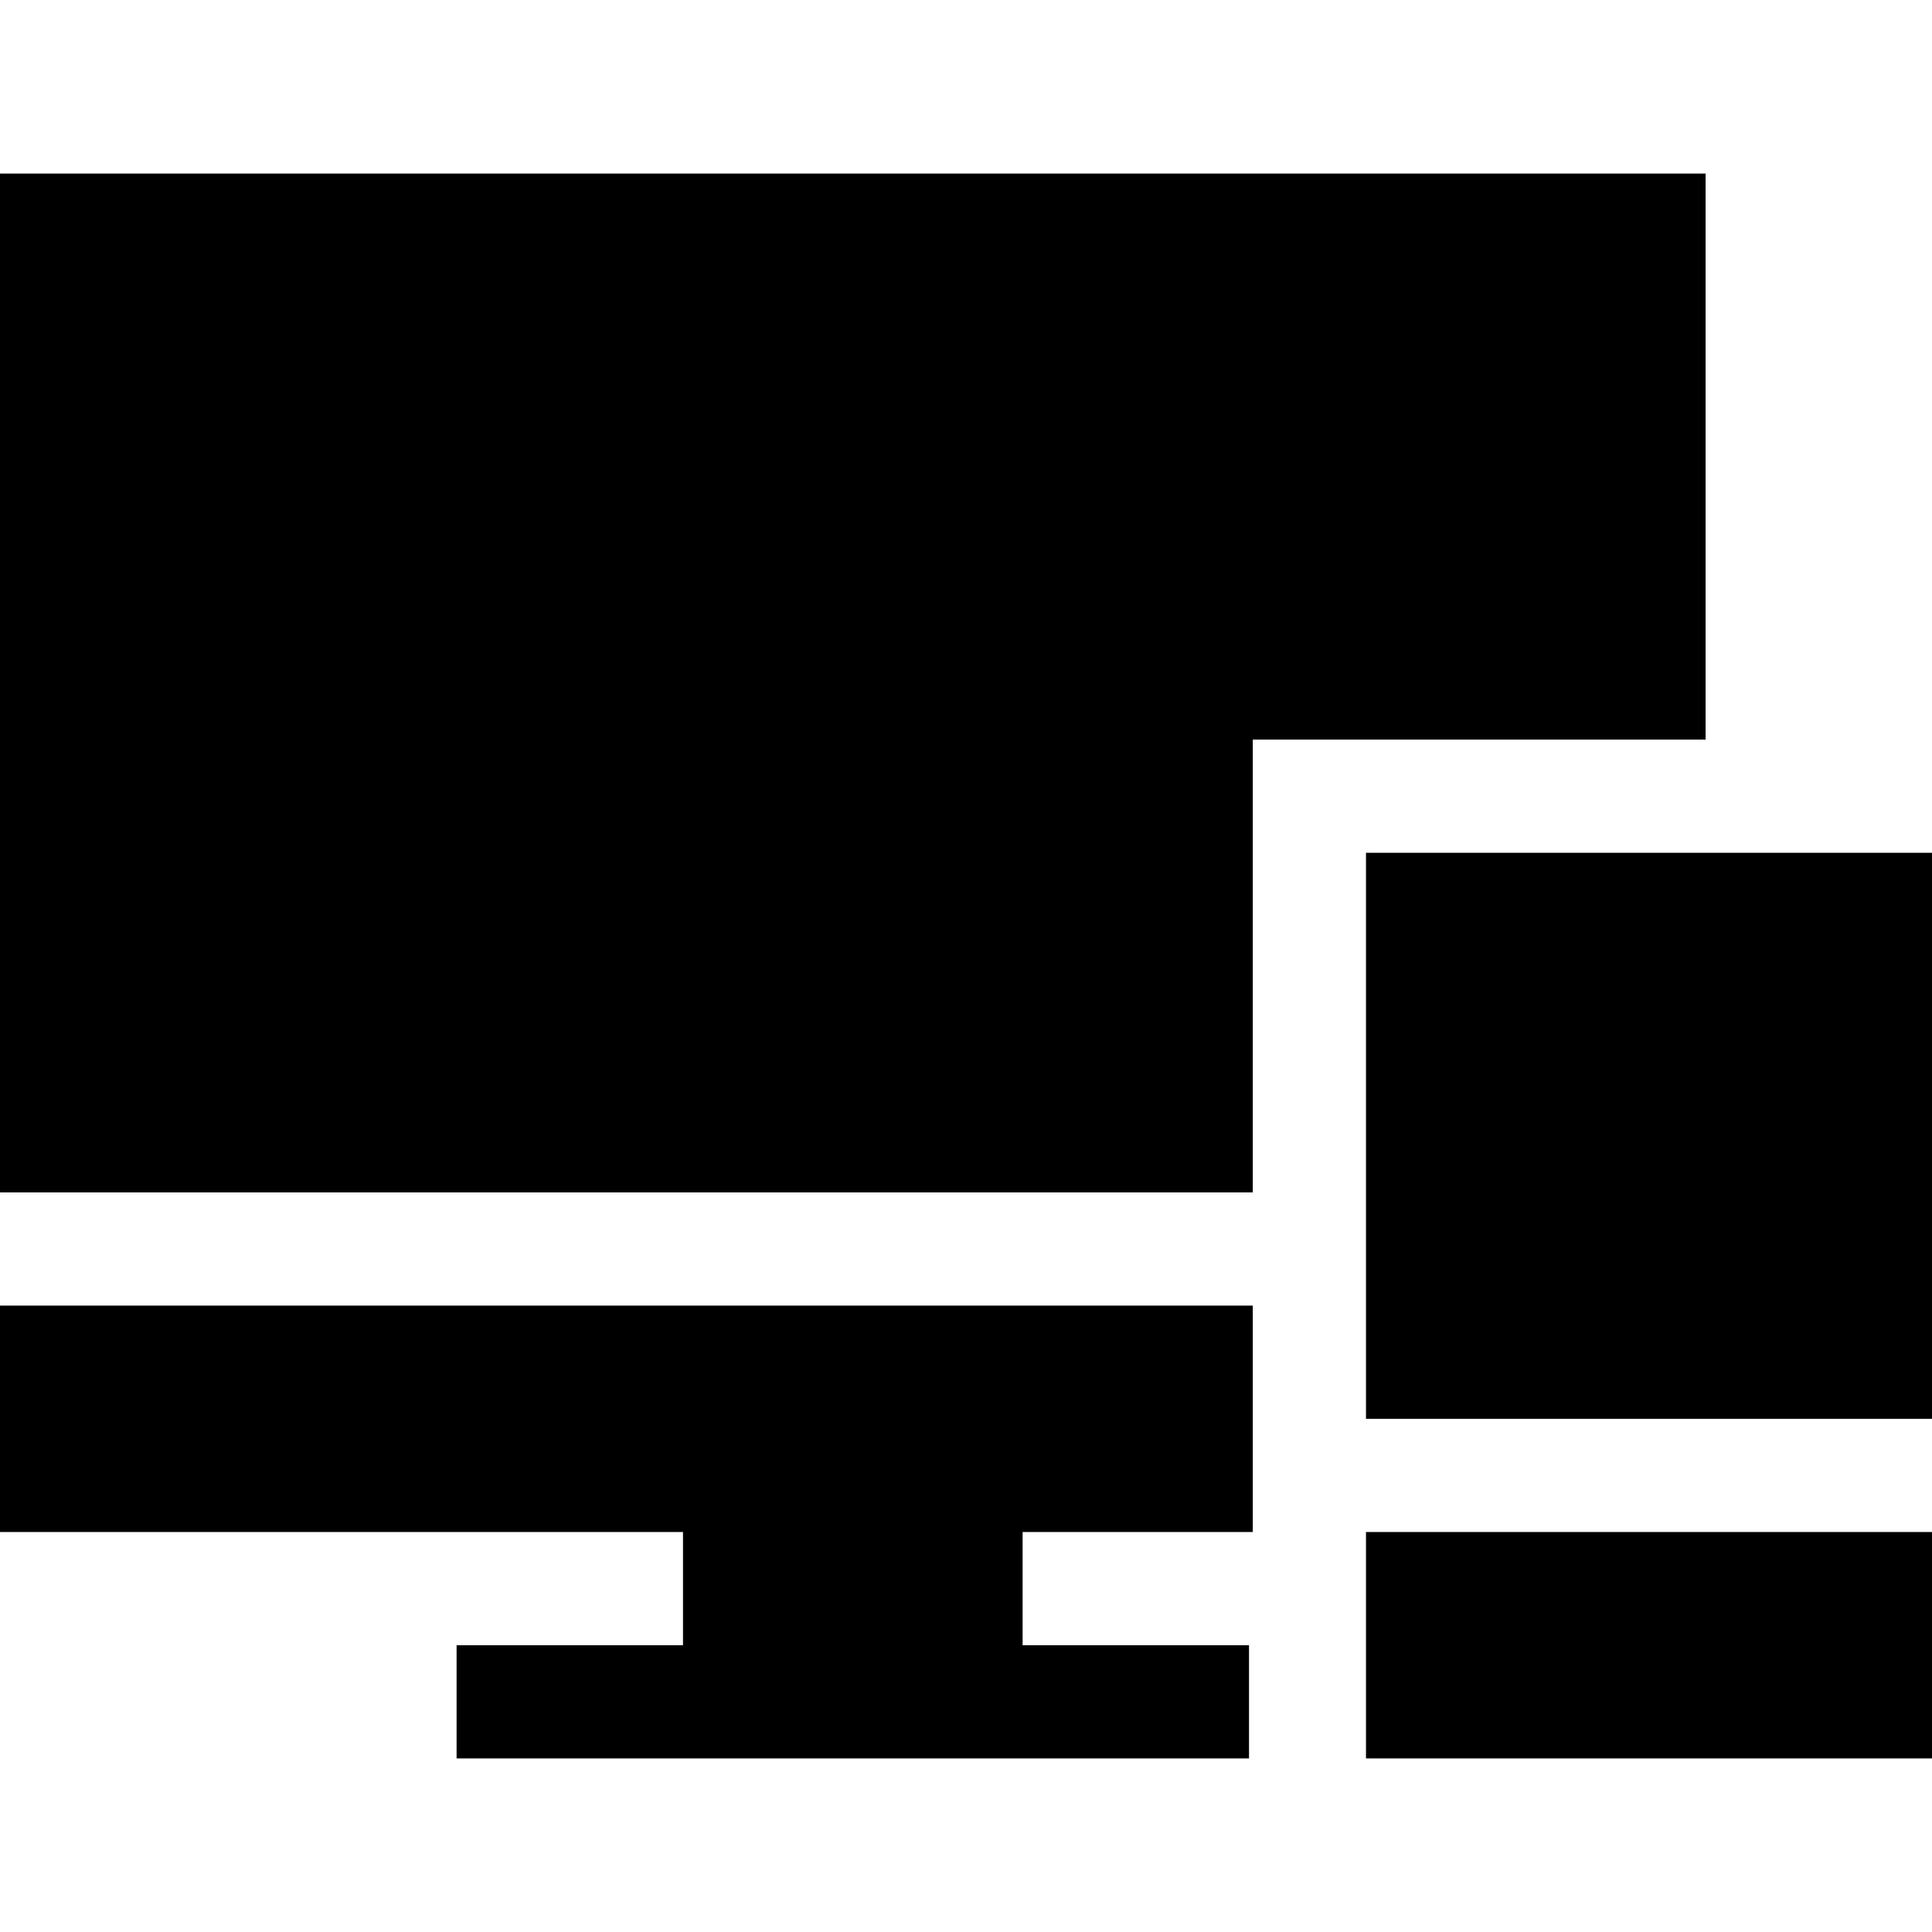 <svg height="512pt" viewBox="0 -46 512 512" width="512pt" xmlns="http://www.w3.org/2000/svg"><path d="m362 420h150v-60h-150zm0-240v150h150v-150zm0 0"/><path d="m0 300v60h332v-60zm0-300v270h332v-120h120v-150zm0 0"/><path d="m181 333v72h90v-72zm0 0"/><path d="m121 390h210v30h-210zm0 0"/></svg>